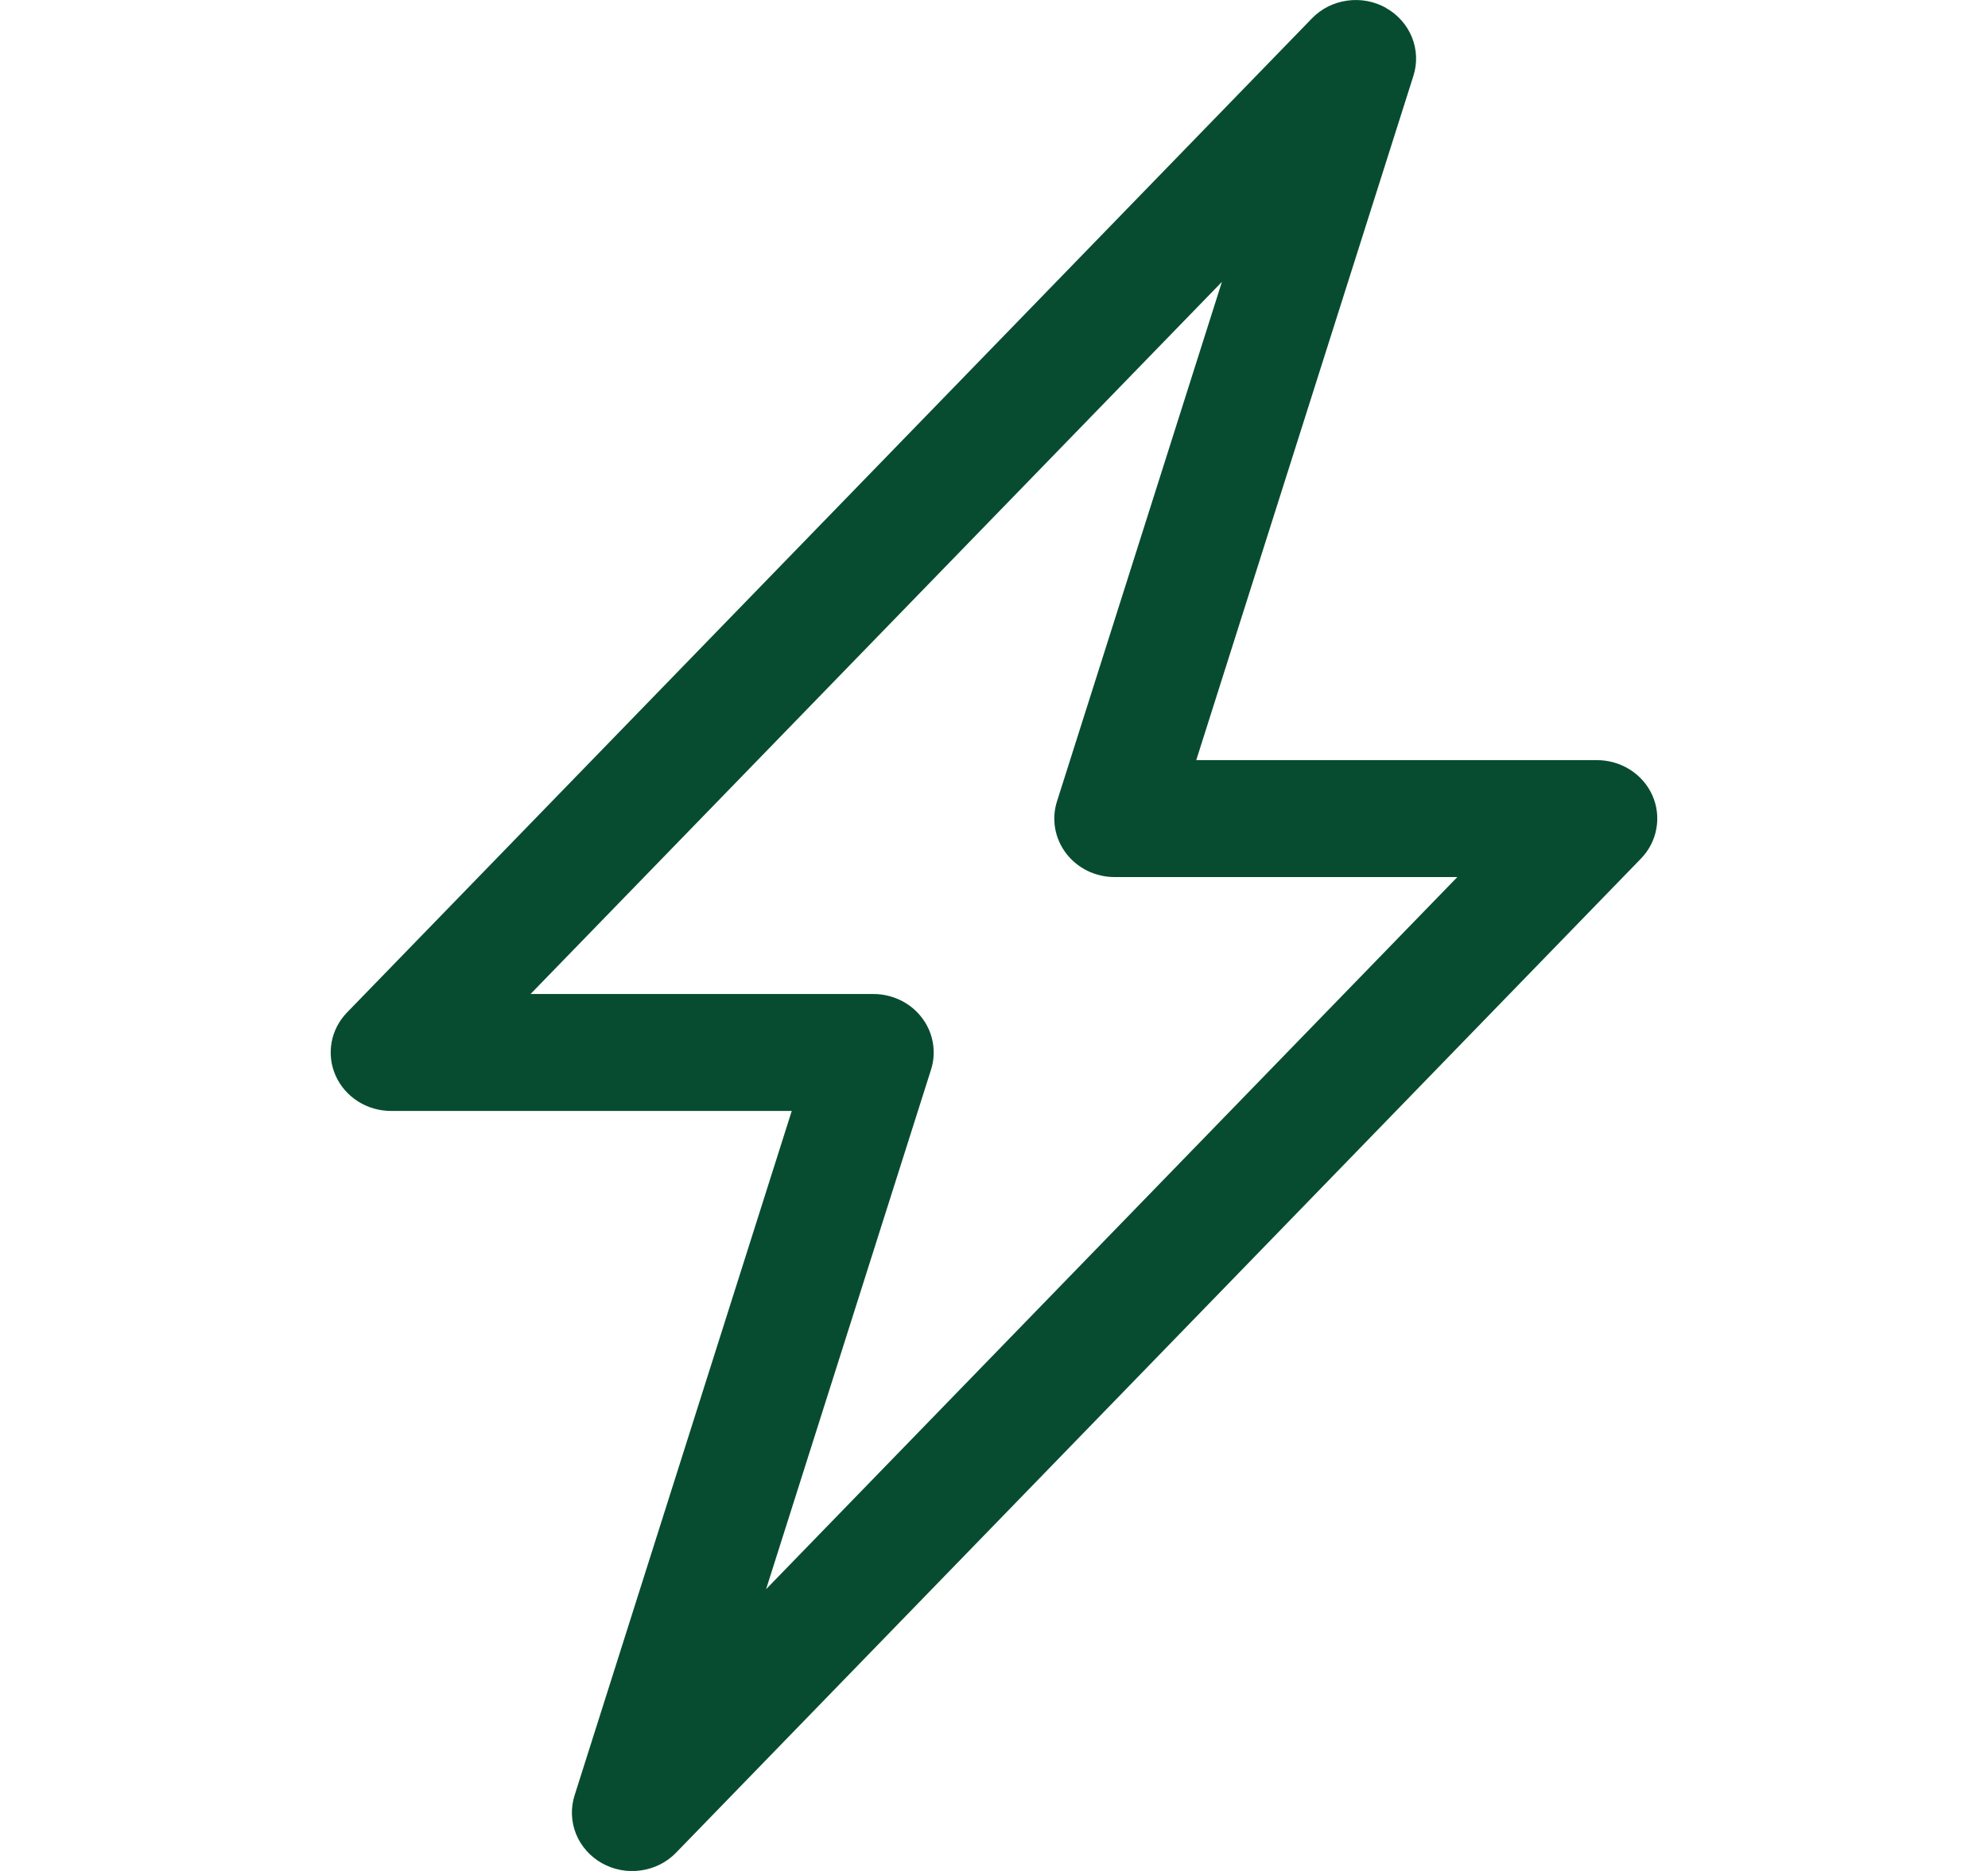 <svg width="34" height="32" viewBox="0 0 34 32" fill="none" xmlns="http://www.w3.org/2000/svg">
<g clip-path="url(#clip0_2297_120367)">
<path fill-rule="evenodd" clip-rule="evenodd" d="M23.705 0.137C23.907 0.25 24.063 0.427 24.148 0.638C24.233 0.848 24.242 1.081 24.173 1.297L20.459 13.001H27.312C27.514 13.001 27.711 13.058 27.879 13.165C28.048 13.272 28.18 13.425 28.26 13.604C28.34 13.784 28.363 13.982 28.328 14.174C28.294 14.367 28.201 14.545 28.063 14.687L11.563 31.687C11.404 31.852 11.191 31.959 10.96 31.991C10.73 32.024 10.495 31.98 10.293 31.866C10.092 31.753 9.936 31.576 9.851 31.366C9.767 31.155 9.758 30.923 9.827 30.707L13.541 19.001H6.687C6.486 19.001 6.289 18.944 6.121 18.837C5.952 18.729 5.82 18.577 5.74 18.397C5.66 18.218 5.637 18.02 5.671 17.828C5.706 17.635 5.799 17.457 5.937 17.315L22.437 0.315C22.596 0.15 22.808 0.043 23.039 0.011C23.269 -0.022 23.504 0.022 23.705 0.135V0.137ZM9.074 17.001H14.938C15.099 17.001 15.258 17.038 15.402 17.108C15.546 17.178 15.671 17.281 15.767 17.407C15.863 17.532 15.927 17.678 15.954 17.833C15.981 17.987 15.971 18.145 15.923 18.295L13.102 27.181L24.924 15.001H19.062C18.901 15.001 18.742 14.964 18.598 14.894C18.454 14.823 18.329 14.721 18.233 14.595C18.137 14.469 18.073 14.323 18.046 14.169C18.019 14.015 18.029 13.857 18.077 13.707L20.898 4.821L9.074 17.001Z" fill="#074C31"/>
</g>
<defs>
<clipPath id="clip0_2297_120367">
<rect width="33" height="32" fill="white" transform="translate(0.5)"/>
</clipPath>
</defs>
</svg>
